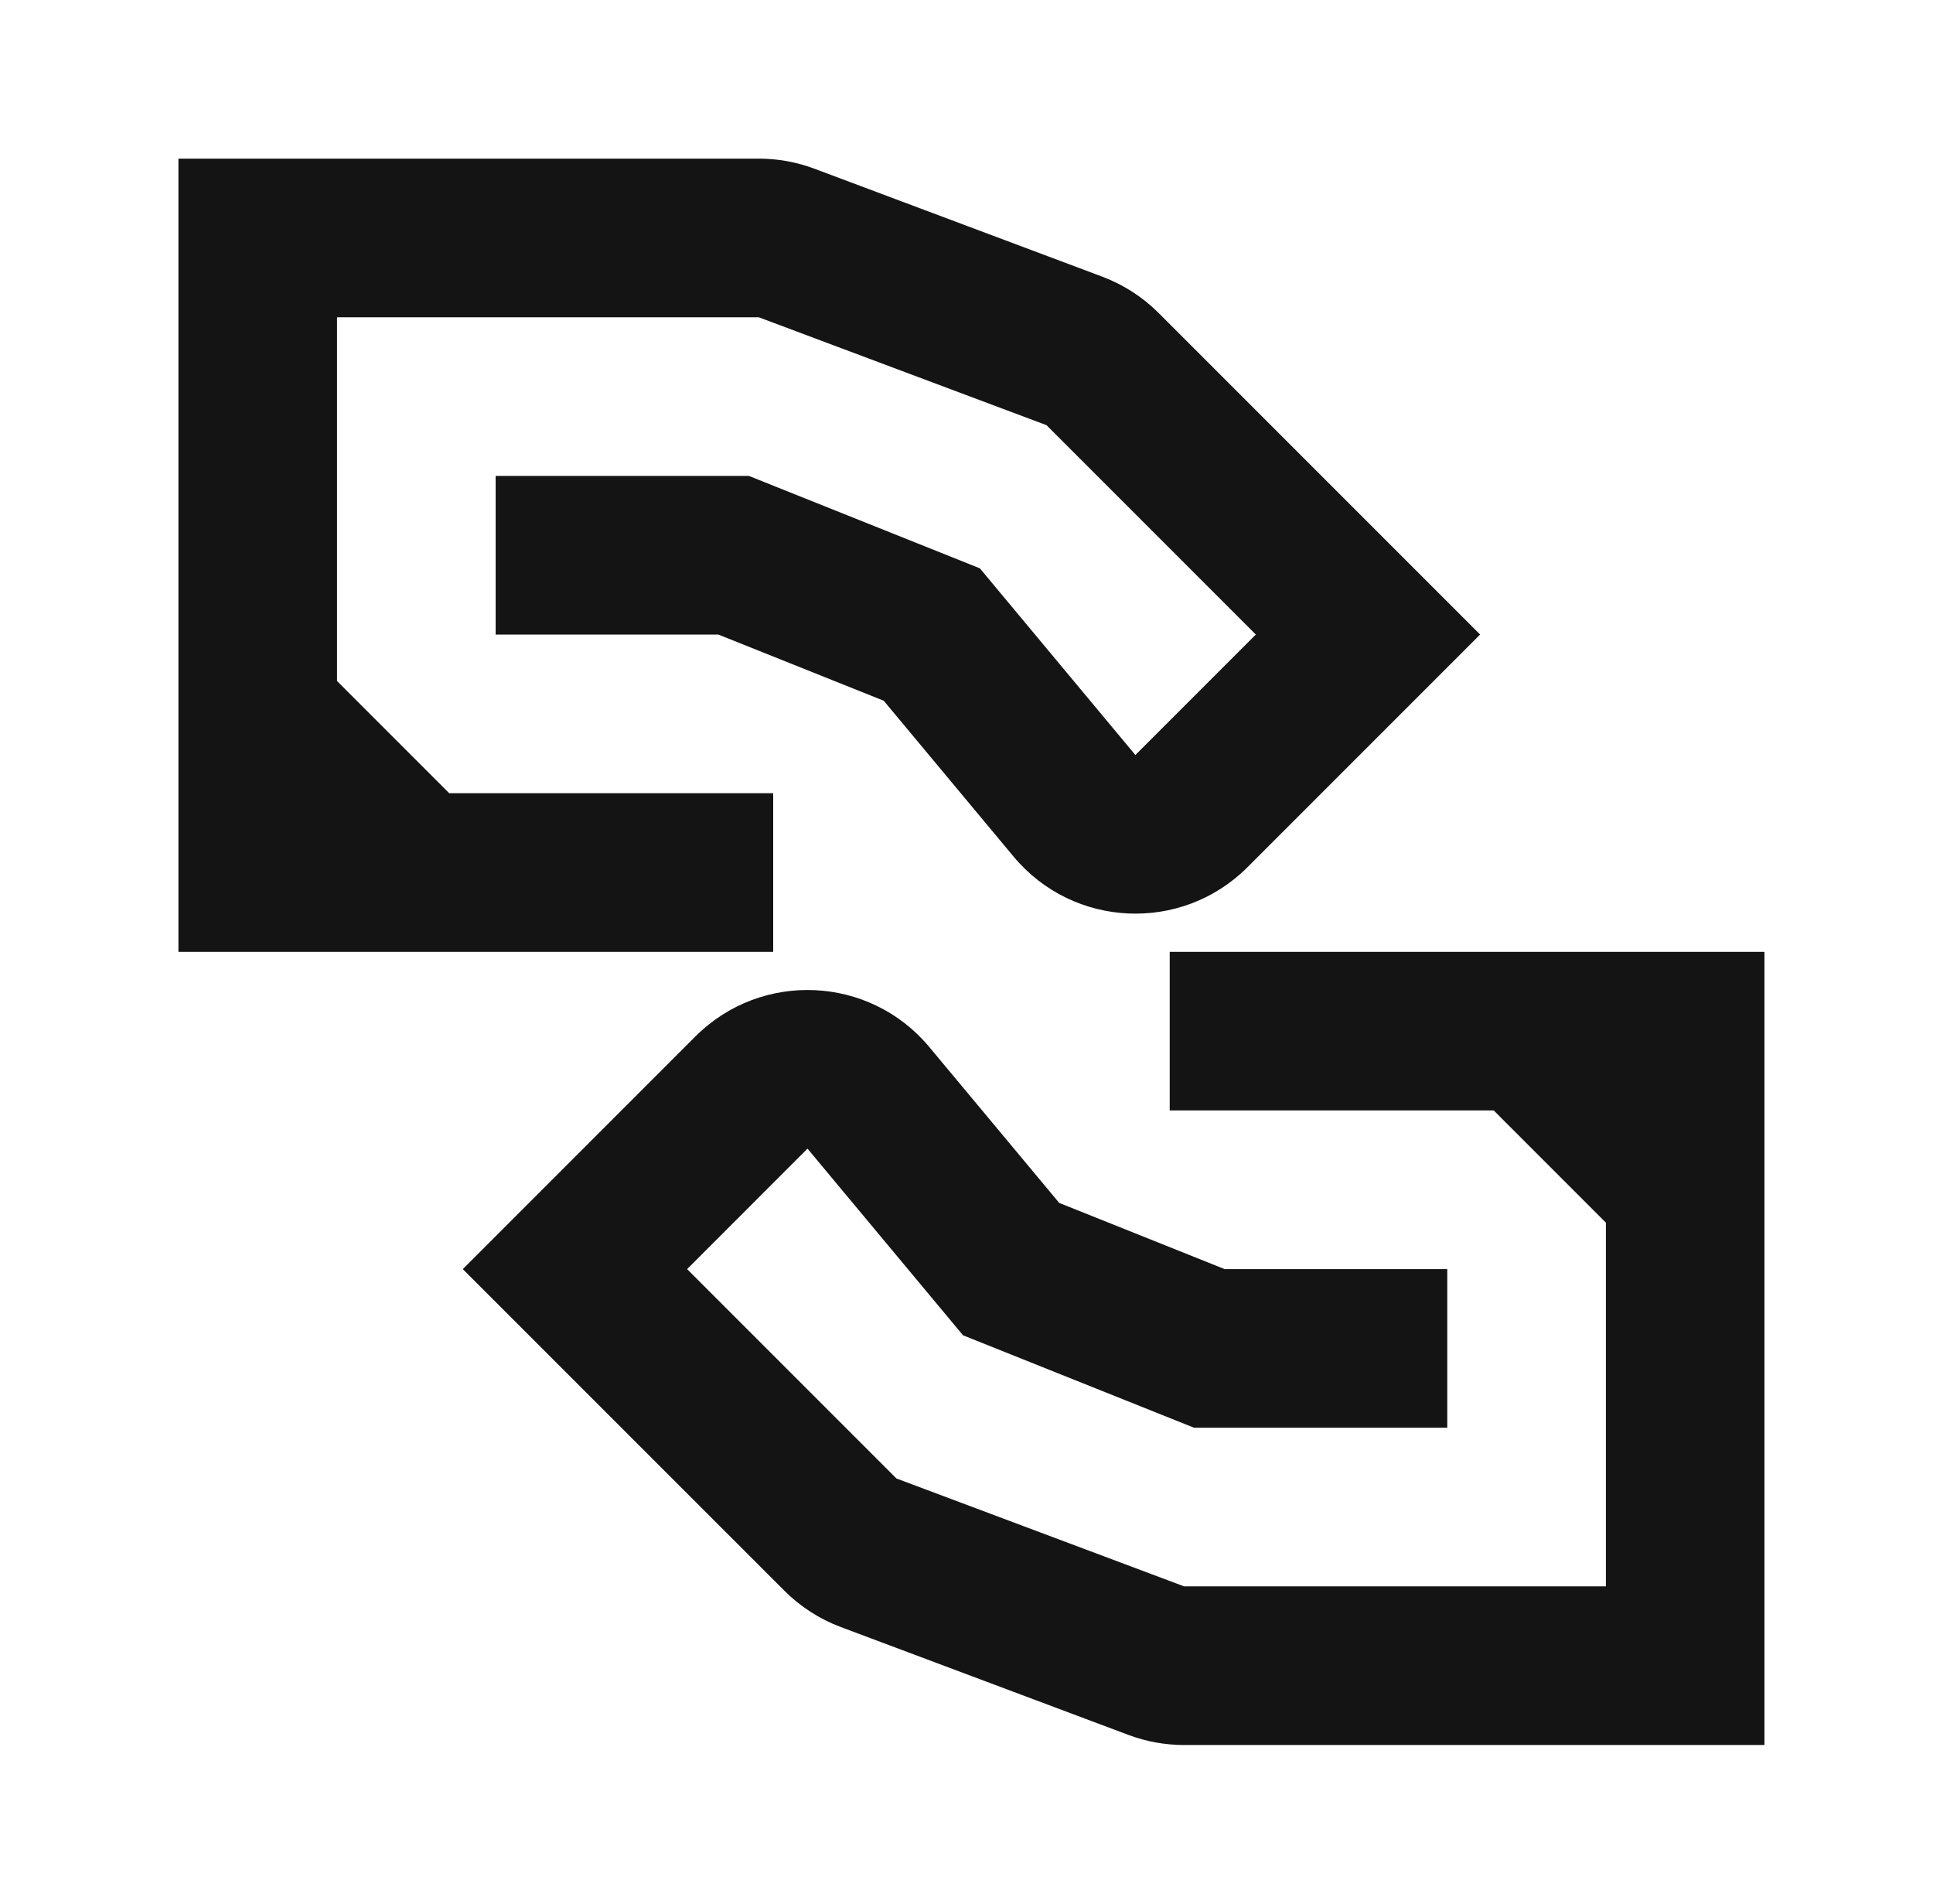 <svg width="65" height="64" viewBox="0 0 65 64" fill="none" xmlns="http://www.w3.org/2000/svg">
<path fill-rule="evenodd" clip-rule="evenodd" d="M25.516 5.333H6V32H26V26.667H15.105L11.333 22.895V10.667H25.516L35.19 14.294L42.229 21.333L38.179 25.383L32.95 19.108L25.18 16H16.667V21.333H24.153L29.717 23.559L34.082 28.797C36.09 31.206 39.733 31.372 41.95 29.154L49.771 21.333L38.961 10.523C38.422 9.984 37.775 9.568 37.062 9.3L27.389 5.673C26.79 5.448 26.156 5.333 25.516 5.333ZM39.817 58.667H59.333V32H39.333V37.333H50.229L54 41.105V53.333H39.817L30.144 49.706L23.105 42.667L27.154 38.617L32.383 44.892L40.153 48H48.667V42.667H41.18L35.617 40.441L31.251 35.203C29.244 32.793 25.601 32.628 23.383 34.846L15.562 42.667L26.373 53.477C26.911 54.015 27.558 54.432 28.271 54.7L37.944 58.327C38.543 58.552 39.177 58.667 39.817 58.667Z" fill="#141414"/>
</svg>
